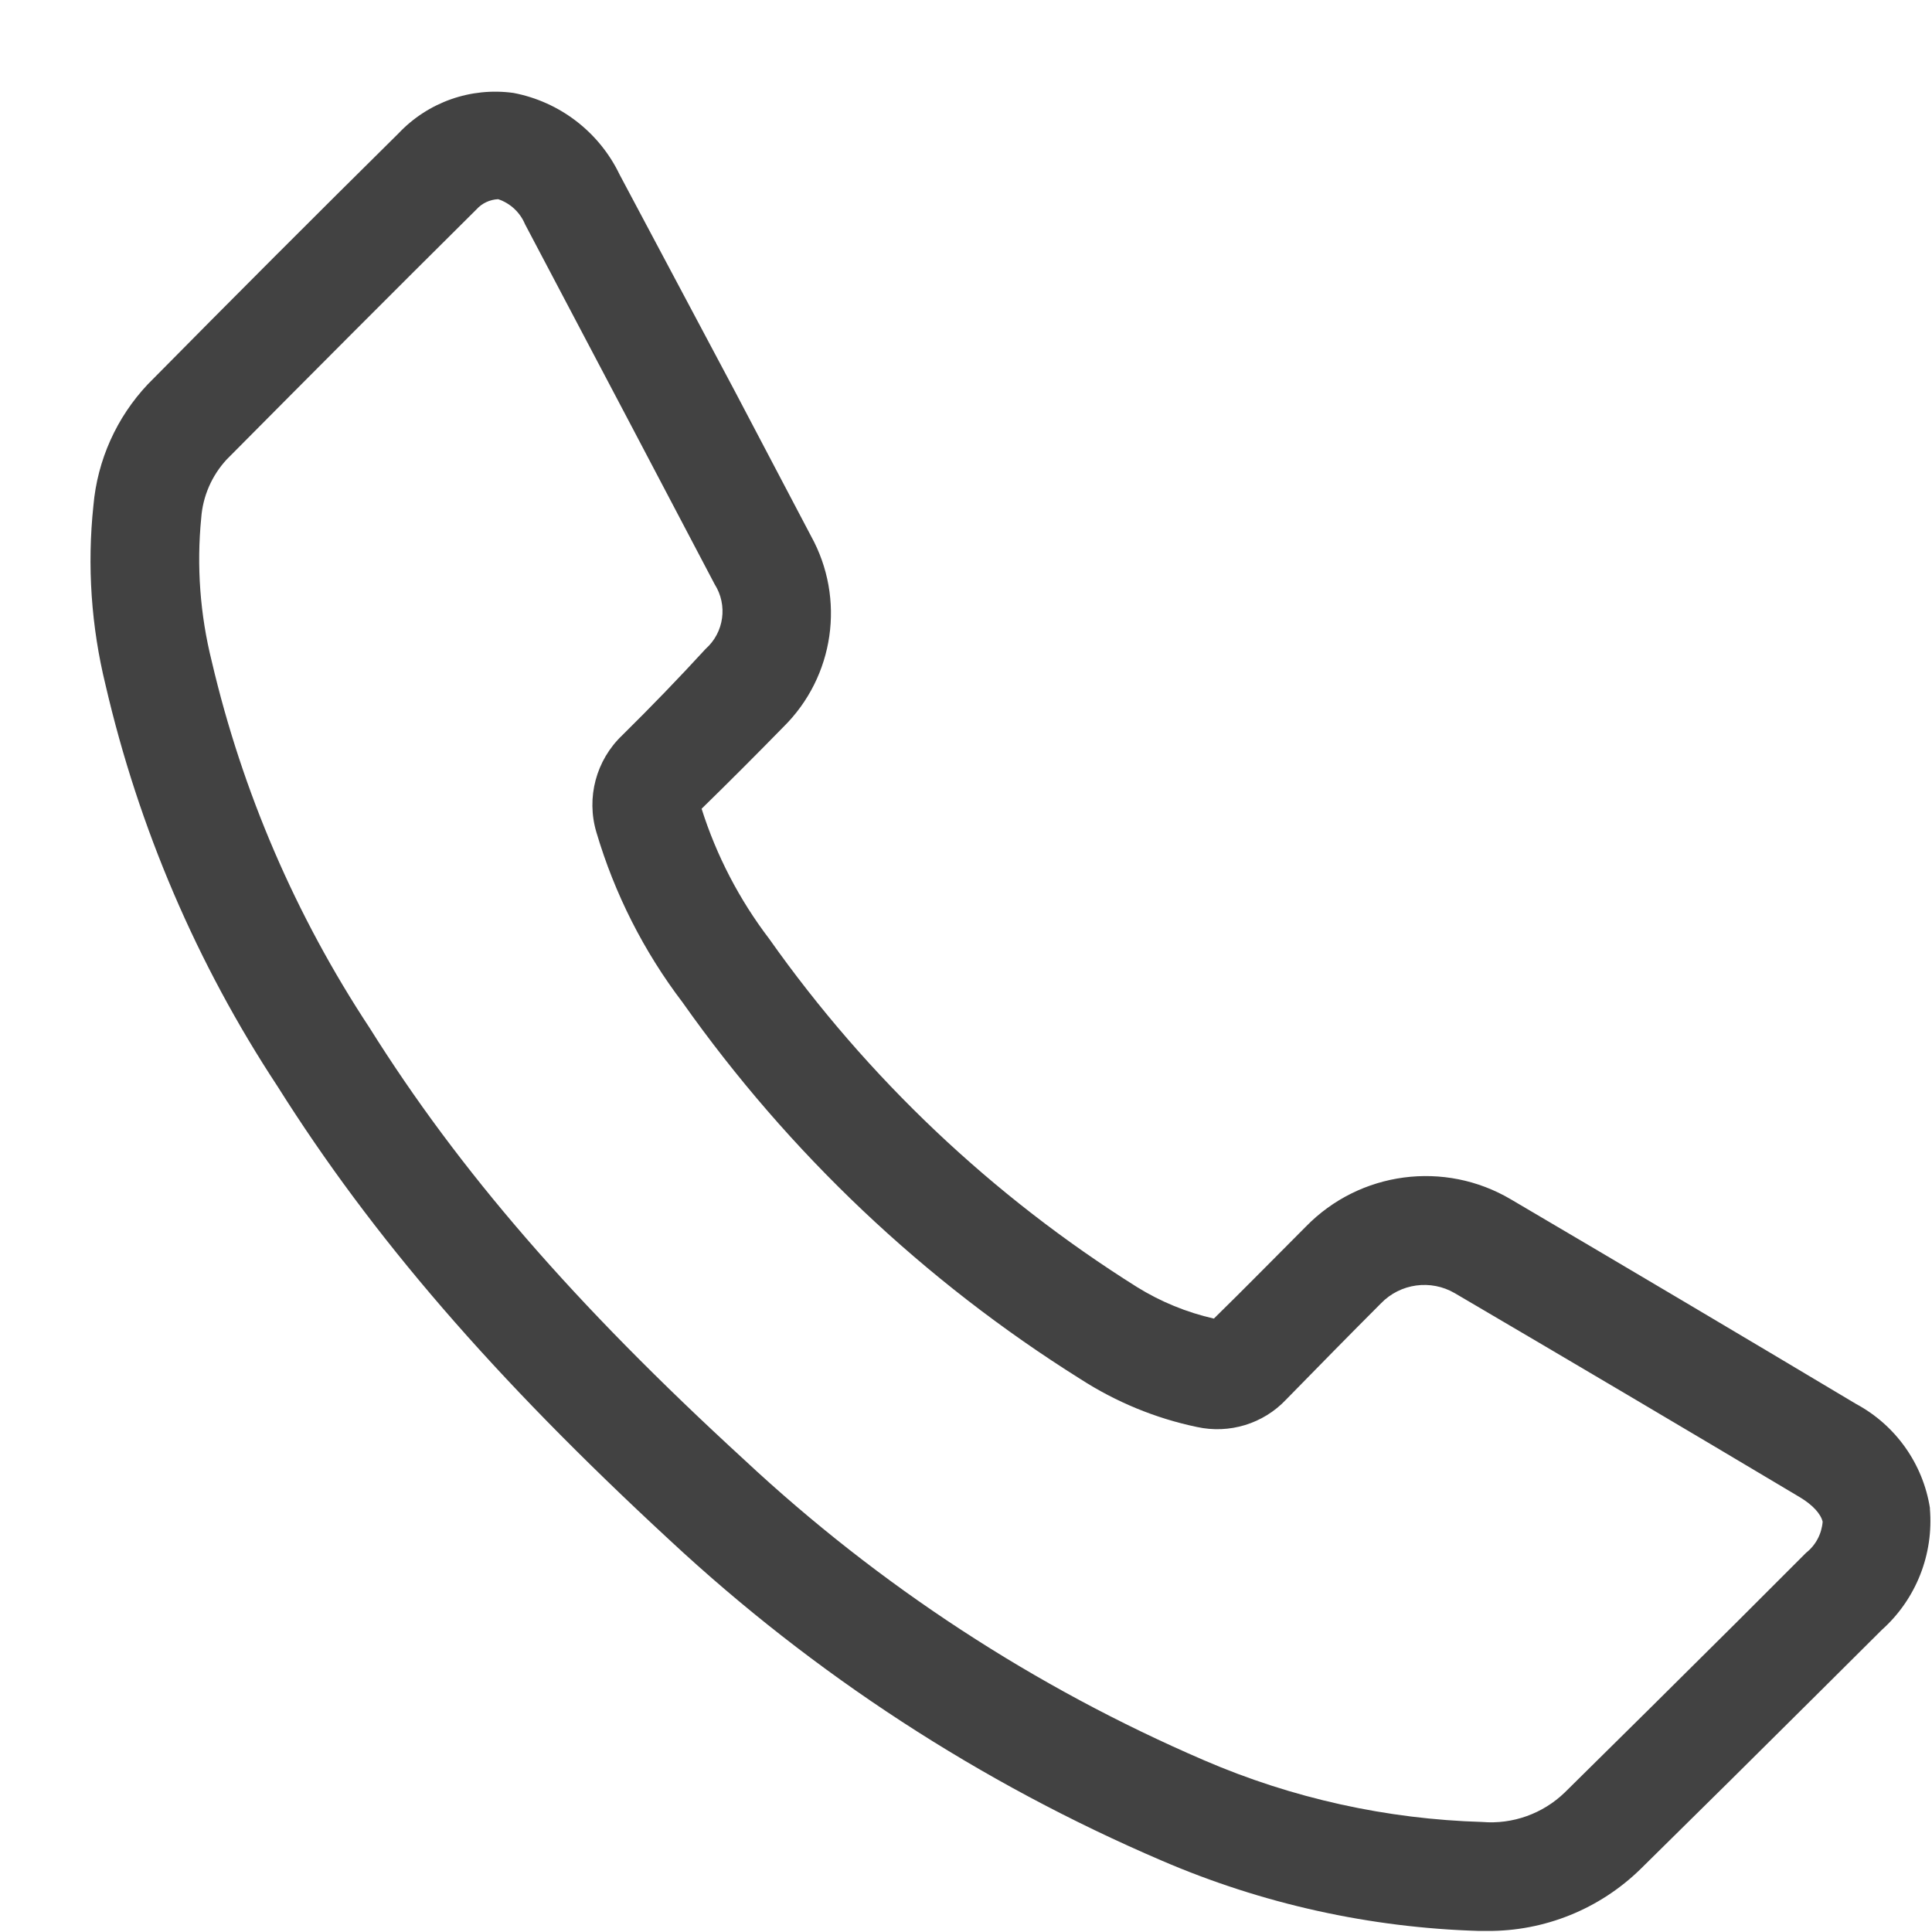 <svg height="20" viewBox="0 0 20 20" width="20" xmlns="http://www.w3.org/2000/svg"><path d="m19.979 15.613c-.072-.46-.356-.86-.766-1.08-1.19-.711-2.38-1.416-3.57-2.116-.688-.408-1.566-.292-2.125.281-.317.317-.631.638-.952.952-.281-.064-.55-.174-.795-.326-1.495-.938-2.79-2.163-3.808-3.605-.309-.405-.546-.861-.7-1.347.286-.279.568-.562.847-.847.527-.52.644-1.327.286-1.975l-.792-1.506-1.19-2.237c-.211-.44-.62-.754-1.099-.845-.441-.061-.884.095-1.19.419-.845.835-1.718 1.709-2.594 2.596-.324.343-.523.786-.564 1.257-.066.622-.023 1.251.126 1.859.343 1.479.945 2.885 1.78 4.153.978 1.554 2.23 3.006 4.06 4.698 1.494 1.391 3.217 2.513 5.093 3.317 1.04.448 2.155.695 3.286.728h.083c.593.004 1.163-.226 1.587-.64.622-.612 1.242-1.226 1.861-1.842l.638-.635c.354-.317.538-.783.497-1.257zm-4.633 3.248c-.992-.029-1.969-.245-2.88-.638-1.754-.755-3.364-1.807-4.76-3.11-1.768-1.621-2.958-3.001-3.881-4.474-.764-1.158-1.317-2.442-1.633-3.793-.121-.484-.158-.986-.109-1.483.016-.226.11-.441.264-.607.876-.883 1.744-1.754 2.584-2.587.058-.065.139-.103.226-.107.126.042.227.137.278.259l1.104 2.094.859 1.633c.137.216.098.499-.093.669-.278.303-.566.601-.864.895-.271.258-.374.646-.267 1.004.188.636.49 1.233.892 1.761 1.101 1.559 2.5 2.884 4.117 3.898.369.238.777.407 1.207.497.336.074.687-.033.923-.283.326-.333.652-.666.983-.997.2-.207.516-.25.764-.105 1.193.7 2.383 1.403 3.57 2.111.136.081.219.174.238.255-.01.126-.072.243-.171.321l-.714.714c-.593.59-1.188 1.18-1.785 1.768-.228.22-.539.331-.854.305z" fill="#424242"/></svg>